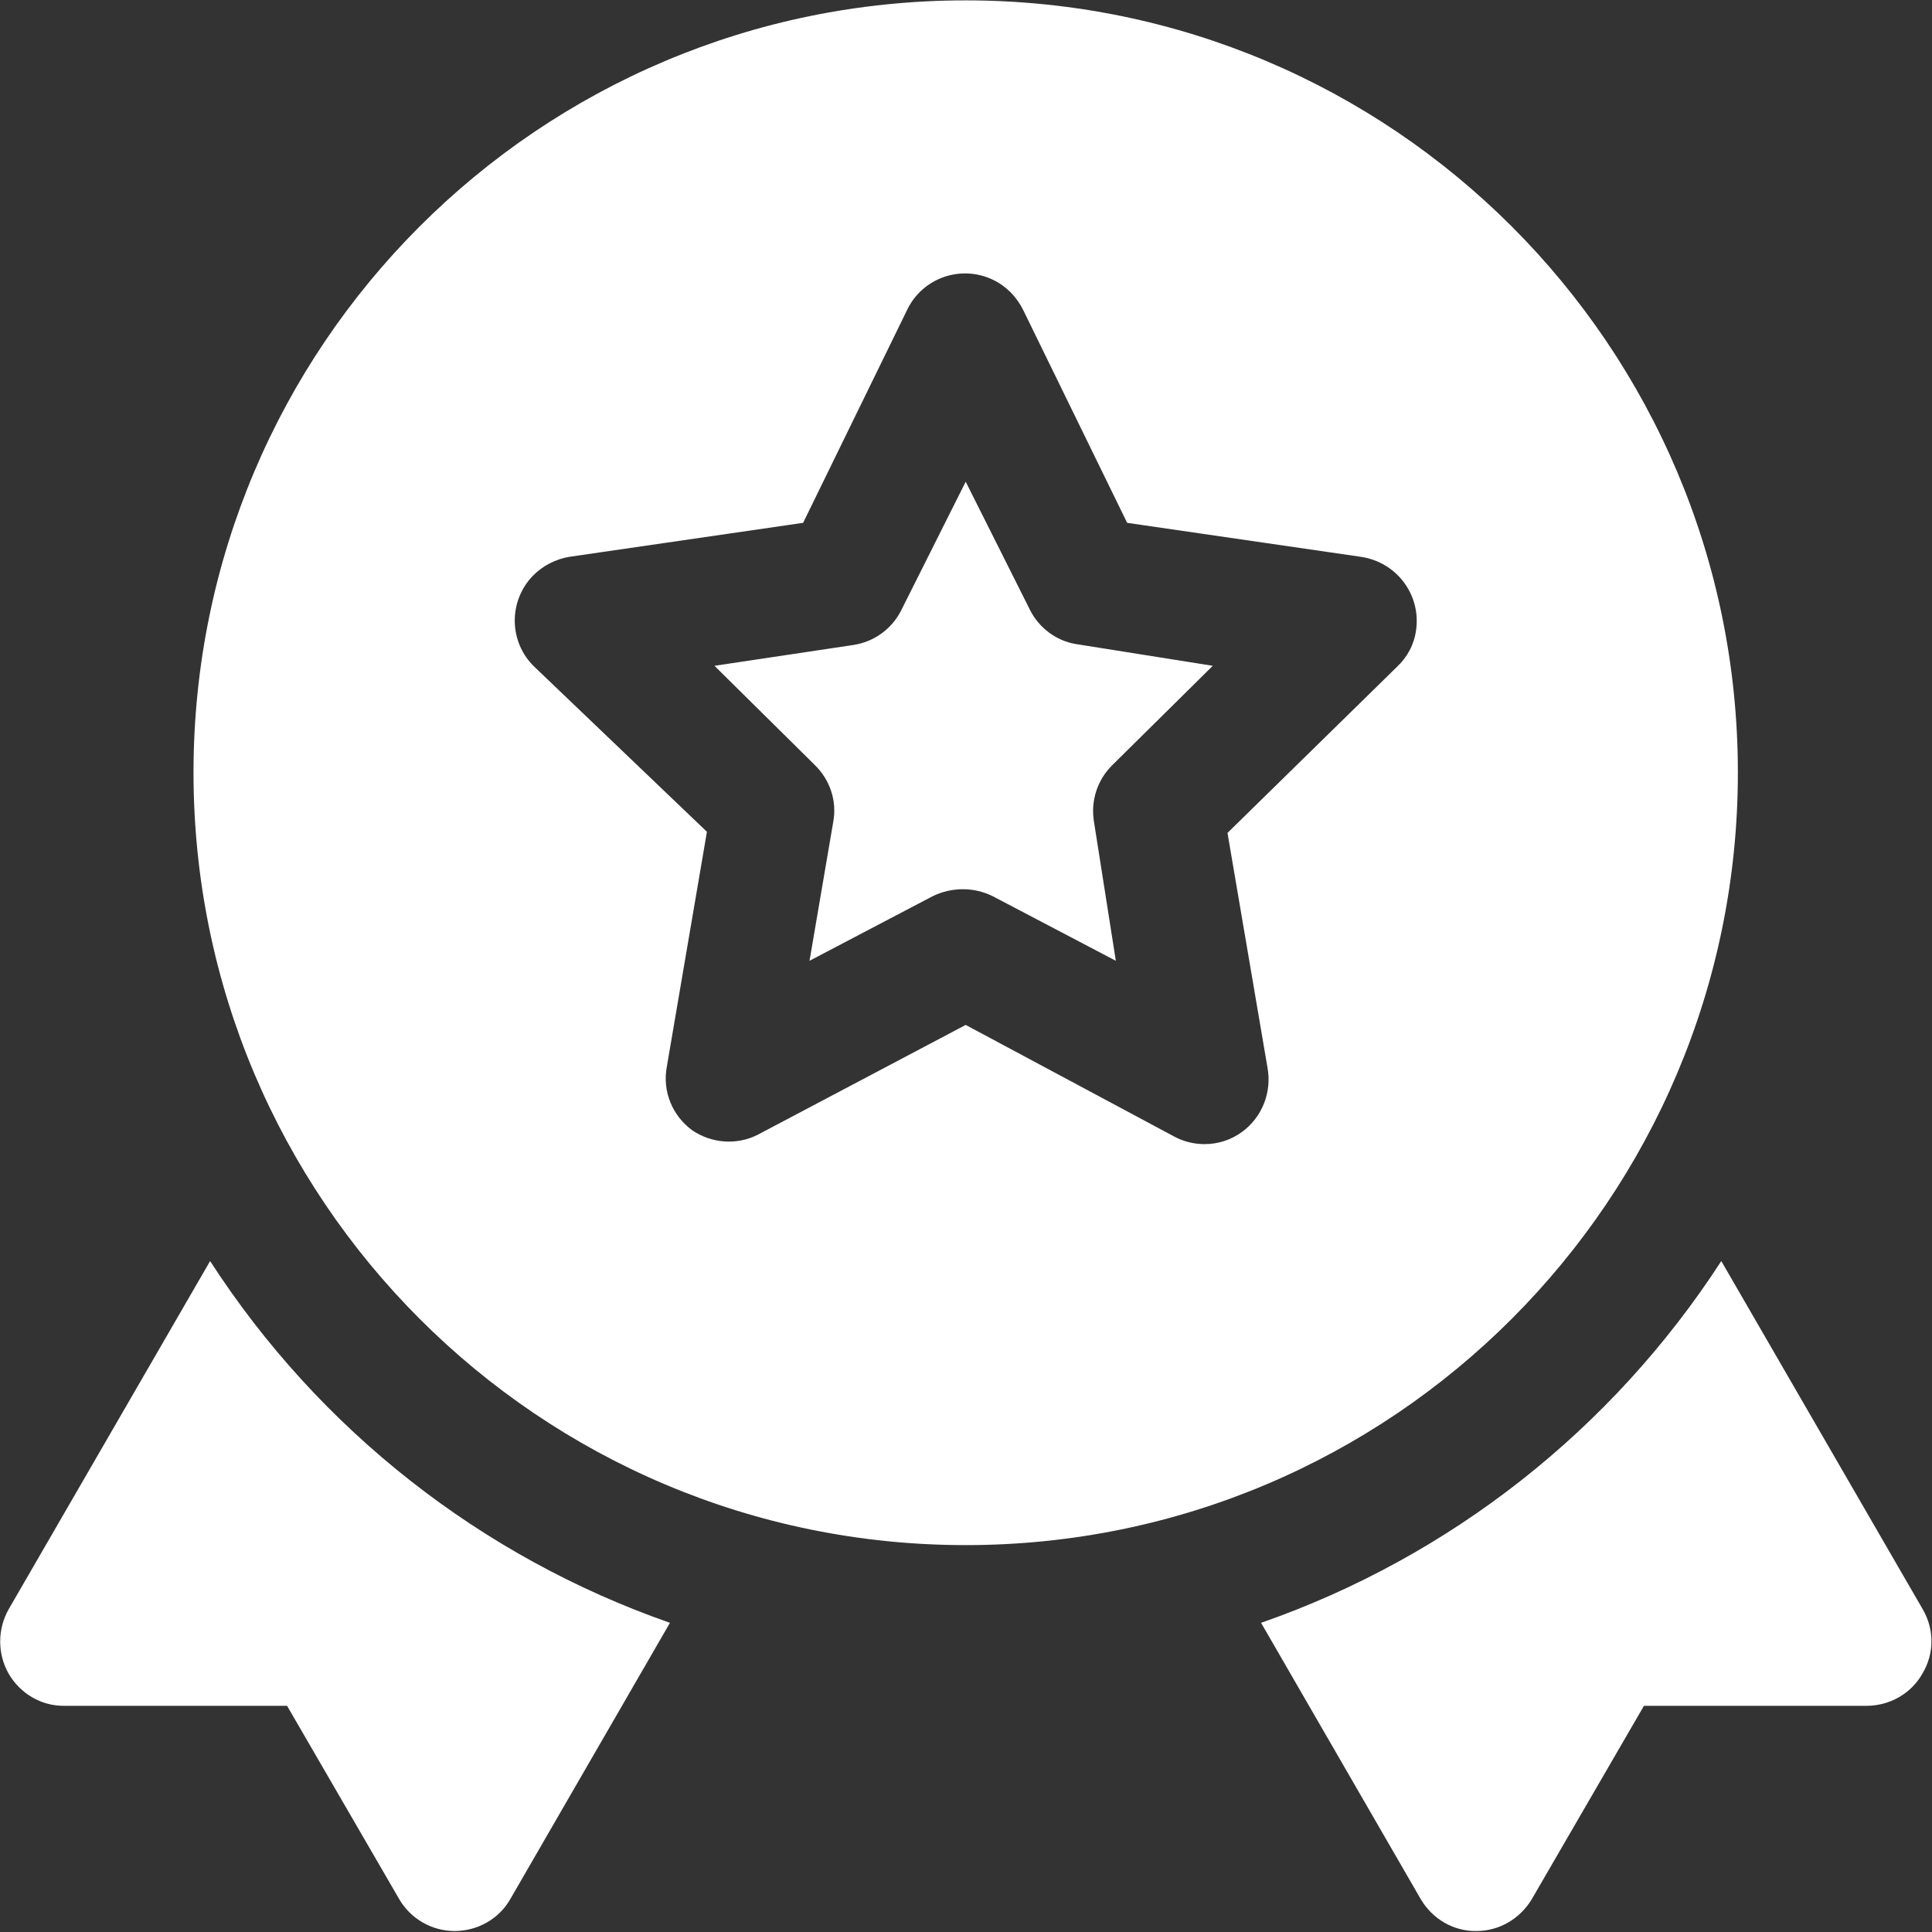 <?xml version="1.0" encoding="UTF-8" standalone="no"?><!DOCTYPE svg PUBLIC "-//W3C//DTD SVG 1.1//EN" "http://www.w3.org/Graphics/SVG/1.1/DTD/svg11.dtd"><svg width="100%" height="100%" viewBox="0 0 2134 2134" version="1.1" xmlns="http://www.w3.org/2000/svg" xmlns:xlink="http://www.w3.org/1999/xlink" xml:space="preserve" xmlns:serif="http://www.serif.com/" style="fill-rule:evenodd;clip-rule:evenodd;stroke-linejoin:round;stroke-miterlimit:2;"><rect x="0" y="0" width="2134" height="2134" fill="#333333" stroke="none"/><path d="M2123.75,1777.5c12.917,22.083 12.917,49.167 -0.417,71.25c-12.5,22.083 -36.25,35.417 -61.666,35.417l-245.834,-0l-123.75,213.333c-12.916,21.667 -35.833,35.417 -61.25,35.417c-25.416,0.416 -48.75,-13.334 -61.666,-35.417l-176.25,-305c209.166,-72.917 387.916,-213.75 508.333,-399.583l222.5,384.583Zm-1891.67,-384.583c120.417,186.25 299.167,326.666 507.917,399.583l-176.25,305c-12.5,22.083 -36.25,35.417 -61.667,35.417c-25.416,-0 -48.75,-13.75 -61.25,-35.417l-123.75,-213.333l-245.833,-0c-25.417,0.416 -48.75,-13.334 -61.667,-35.417c-12.5,-22.083 -12.5,-49.167 0,-71.25l222.5,-384.583Zm1687.5,-539.584c0,471.25 -381.666,853.334 -852.916,853.334c-471.25,-0 -852.917,-382.084 -852.917,-853.334c0,-471.25 381.667,-852.916 852.917,-852.916c471.25,-0 852.916,381.666 852.916,852.916Zm-355.416,-157.5c5.416,-38.75 -21.25,-75 -61.25,-80.833l-257.917,-37.5l-115,-235.417c-7.083,-14.166 -18.333,-25.833 -32.917,-32.916c-35.416,-17.084 -77.916,-2.5 -95,32.916l-115,235.417l-257.916,37.5c-15.417,2.5 -30,10 -40.834,21.25c-27.083,28.333 -26.25,73.333 2.084,100.417l190.416,182.083l-44.166,258.75c-5.417,27.5 5.833,55 28.333,71.25c21.25,14.167 48.333,16.25 71.25,5l230.417,-121.667l230.416,123.334c10,5.416 21.667,8.333 33.334,8.333c15,0 29.166,-4.583 41.25,-13.333c22.5,-16.25 33.333,-44.167 28.333,-71.25l-44.167,-259.167l187.084,-183.333c11.666,-10.834 19.166,-25 21.25,-40.834Zm-426.25,-21.666c10,19.583 28.75,33.333 49.583,37.083l152.083,24.167l-110.833,109.583c-16.667,16.25 -24.167,39.583 -20.417,62.5l24.167,153.75l-135.833,-71.25c-20.834,-10.417 -45.417,-10.417 -66.667,0l-135.833,71.25l26.25,-153.75c4.166,-22.917 -3.75,-46.25 -20.417,-62.5l-110.833,-109.583l152.916,-22.917c22.917,-3.333 42.917,-17.5 53.334,-38.333l71.25,-142.084l71.25,142.084Z" style="fill:#fff;"/></svg>